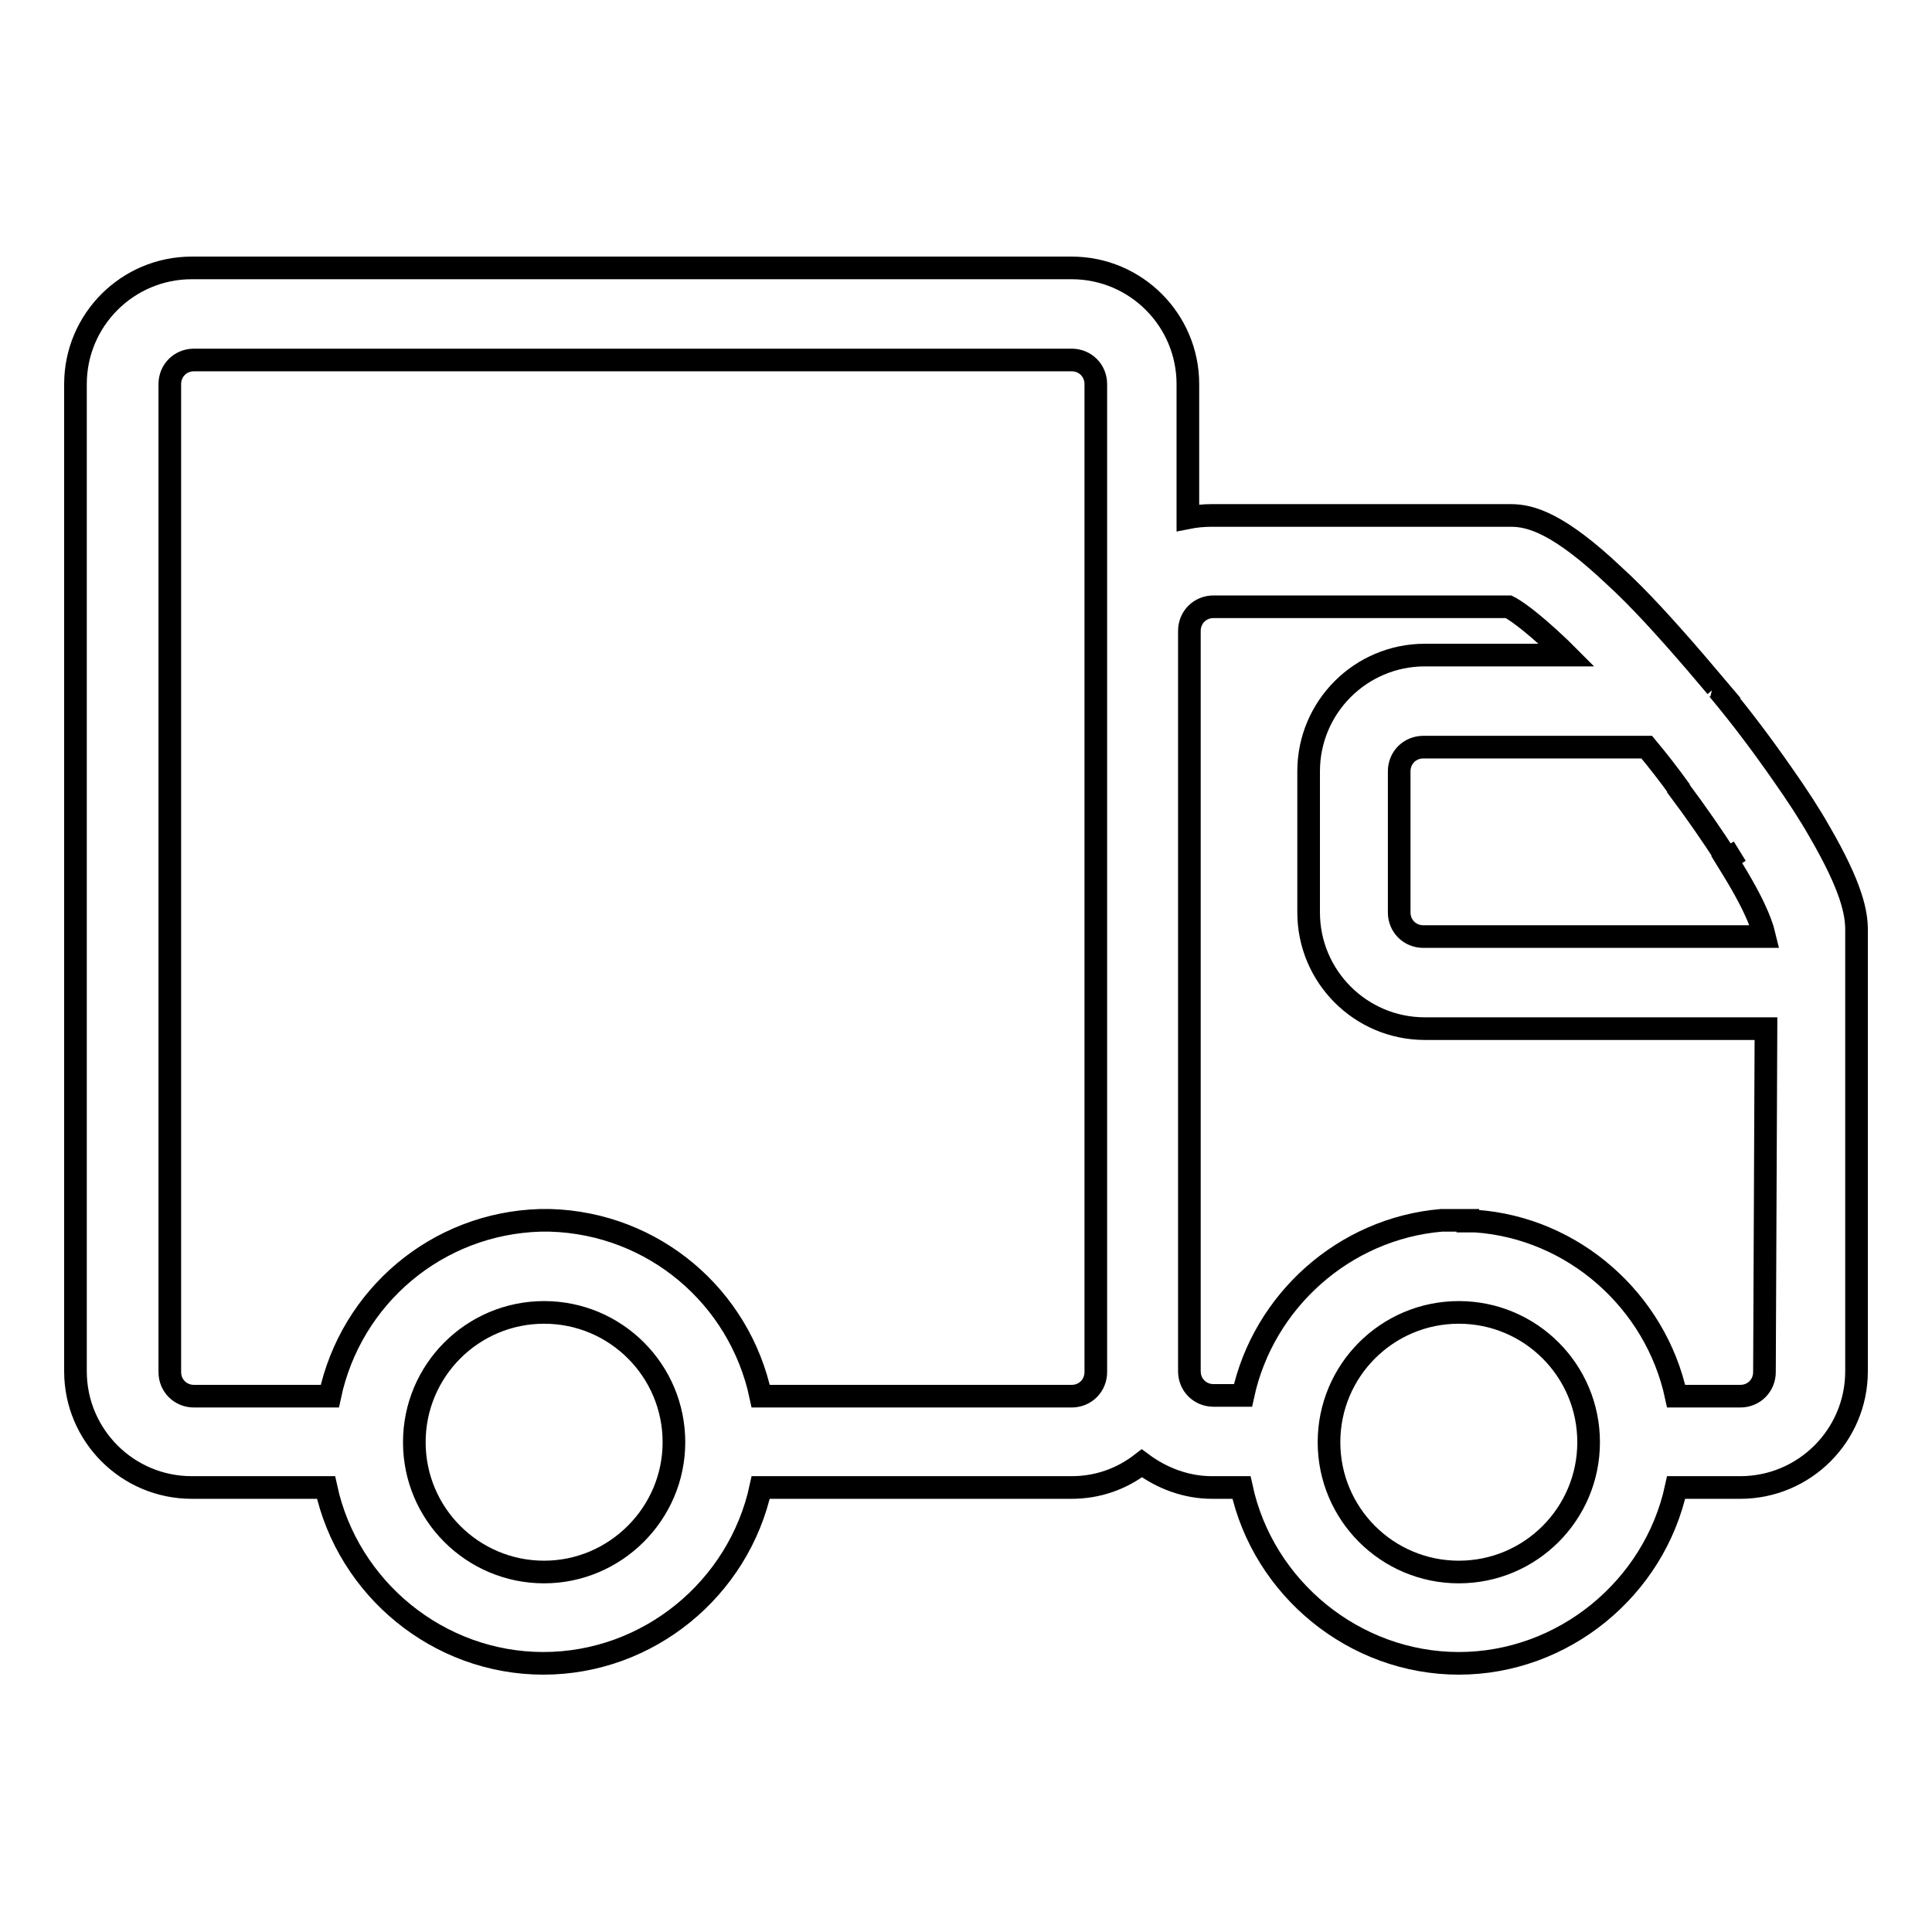 <?xml version="1.0" encoding="utf-8"?>
<!-- Svg Vector Icons : http://www.onlinewebfonts.com/icon -->
<!DOCTYPE svg PUBLIC "-//W3C//DTD SVG 1.1//EN" "http://www.w3.org/Graphics/SVG/1.1/DTD/svg11.dtd">
<svg version="1.1" xmlns="http://www.w3.org/2000/svg" xmlns:xlink="http://www.w3.org/1999/xlink" x="0px" y="0px" viewBox="0 0 256 256" enable-background="new 0 0 256 256" xml:space="preserve">
<g><g><path stroke-width="3" fill-opacity="0" stroke="#000000"  d="M236.2,102.6L236.2,102.6c-2.5-3.6-5.4-7.5-8.5-11.2c-0.1-0.1-0.2-0.3-0.4-0.4h0.1l-2.8-3.3l0,0c-3.8-4.4-7.4-8.4-10.7-11.4c-7.4-7-11.1-8-13.7-8h-39.6c-1.1,0-2.2,0.1-3.2,0.3V50.9c0-8.5-6.9-15.4-15.4-15.4H25.4c-8.5,0-15.4,6.9-15.4,15.4v130.8c0,8.5,6.9,15.4,15.4,15.4h17.8c2.9,13.4,14.9,23.3,28.8,23.3c13.9,0,25.9-9.9,28.8-23.3H142c3.4,0,6.6-1.1,9.3-3.2c2.7,2,5.9,3.2,9.3,3.2h3.9c2.9,13.4,15,23.3,28.8,23.3c13.8,0,25.9-9.9,28.8-23.3h8.5c8.5,0,15.4-6.9,15.4-15.4v-58.5c0-2.2-0.6-5.6-4.9-13C239.8,107.9,238.1,105.3,236.2,102.6L236.2,102.6z M72.1,208.3c-9.5,0-17.2-7.7-17.2-17.2s7.7-17.2,17.2-17.2c9.5,0,17.2,7.7,17.2,17.2S81.5,208.3,72.1,208.3L72.1,208.3z M145.2,83.6v98.2c0,1.8-1.4,3.2-3.2,3.2h-41.2c-2.8-13.2-14.2-22.9-27.9-23.3h-0.1l0,0h0h0l0,0l0,0l0,0h0l0,0h0c0,0,0,0,0,0h0h-0.1h0l0,0h0h0h0h0l0,0h0h0h0h0h0l0,0l0,0h0h0h0h0l0,0h0h0H72l0,0l0,0h0l0,0h-0.1l0,0h-0.2l0,0h0l0,0l0,0h0h0h-0.1l0,0h0l0,0h0l0,0h0l0,0h0l0,0h0l0,0l0,0h0l0,0h0h0c-13.7,0.4-25.1,10.1-27.9,23.3h-18c-1.8,0-3.2-1.4-3.2-3.2V50.9c0-1.8,1.4-3.2,3.2-3.2H142c1.8,0,3.2,1.4,3.2,3.2L145.2,83.6L145.2,83.6z M193.3,208.3c-9.5,0-17.2-7.7-17.2-17.2s7.7-17.2,17.2-17.2s17.2,7.7,17.2,17.2S202.8,208.3,193.3,208.3L193.3,208.3z M233.8,181.8c0,1.8-1.4,3.2-3.2,3.2h-8.5c-2.7-12.6-13.6-22.3-26.6-23.2v0c0,0,0,0,0,0s0,0,0,0c0,0,0,0,0,0c0,0,0,0,0,0c0,0,0,0,0,0c-0.1,0-0.1,0-0.2,0h0h-0.1l0,0h0l0,0l0,0h0l0,0h0c0,0-0.1,0-0.2,0h0h0h0h0l0,0h0l0,0h0h0h0h0h0h0h0h0h0h0h0l0,0h0l0,0v0v0h0h0h0h0h0l0,0l0,0v0h0h0h0h0h0h0h0h0h0h0c0,0,0,0-0.1,0h0h0l0,0h0h0h0h0h0h0h0h0h0h0h0l0,0h0h0h0l0,0l0,0h0l0,0h0l0,0l0,0h-0.2l0,0h0l0,0h0h0h0l0,0h0h0h0l0,0h0l0,0h-0.2l0,0l0,0l0,0v0l0,0v-0.1l0,0l0,0v0l0,0l0,0l0,0v0l0,0v0l0,0l0,0v0l0,0l0,0v0h0h-0.2l0,0h0l0,0H192h0l0,0h0l0,0l0,0h-0.1h0h-0.3l0,0h0l0,0l-0.2,0l0,0v0h0v0l0,0l0,0v0l0,0v0l0,0l0,0v0h0v0l0,0v0h-0.1c-0.1,0-0.2,0-0.3,0c-12.9,1.1-23.6,10.7-26.3,23.2h-3.9c-1.8,0-3.2-1.4-3.2-3.2V83.6c0-1.8,1.4-3.2,3.2-3.2h39.1c0.6,0.3,2.6,1.5,6.8,5.5c0.3,0.3,0.6,0.6,0.9,0.9h-18.8c-8.5,0-15.4,6.9-15.4,15.4v18.7c0,8.5,6.9,15.4,15.4,15.4h45.2L233.8,181.8L233.8,181.8L233.8,181.8z M233.8,124.1h-45.2c-1.8,0-3.2-1.4-3.2-3.2v-18.7c0-1.8,1.4-3.2,3.2-3.2h29.6c1.5,1.8,2.9,3.6,4.2,5.4c0,0,0,0,0,0.1c2.4,3.2,4.6,6.4,6.4,9.2l0.8-0.4l-0.8,0.5l1.7-1l0,0l-1.7,1.1l0.8,1.3c3.5,5.7,3.9,7.9,4,8.1L233.8,124.1L233.8,124.1L233.8,124.1z"/></g></g>
</svg>